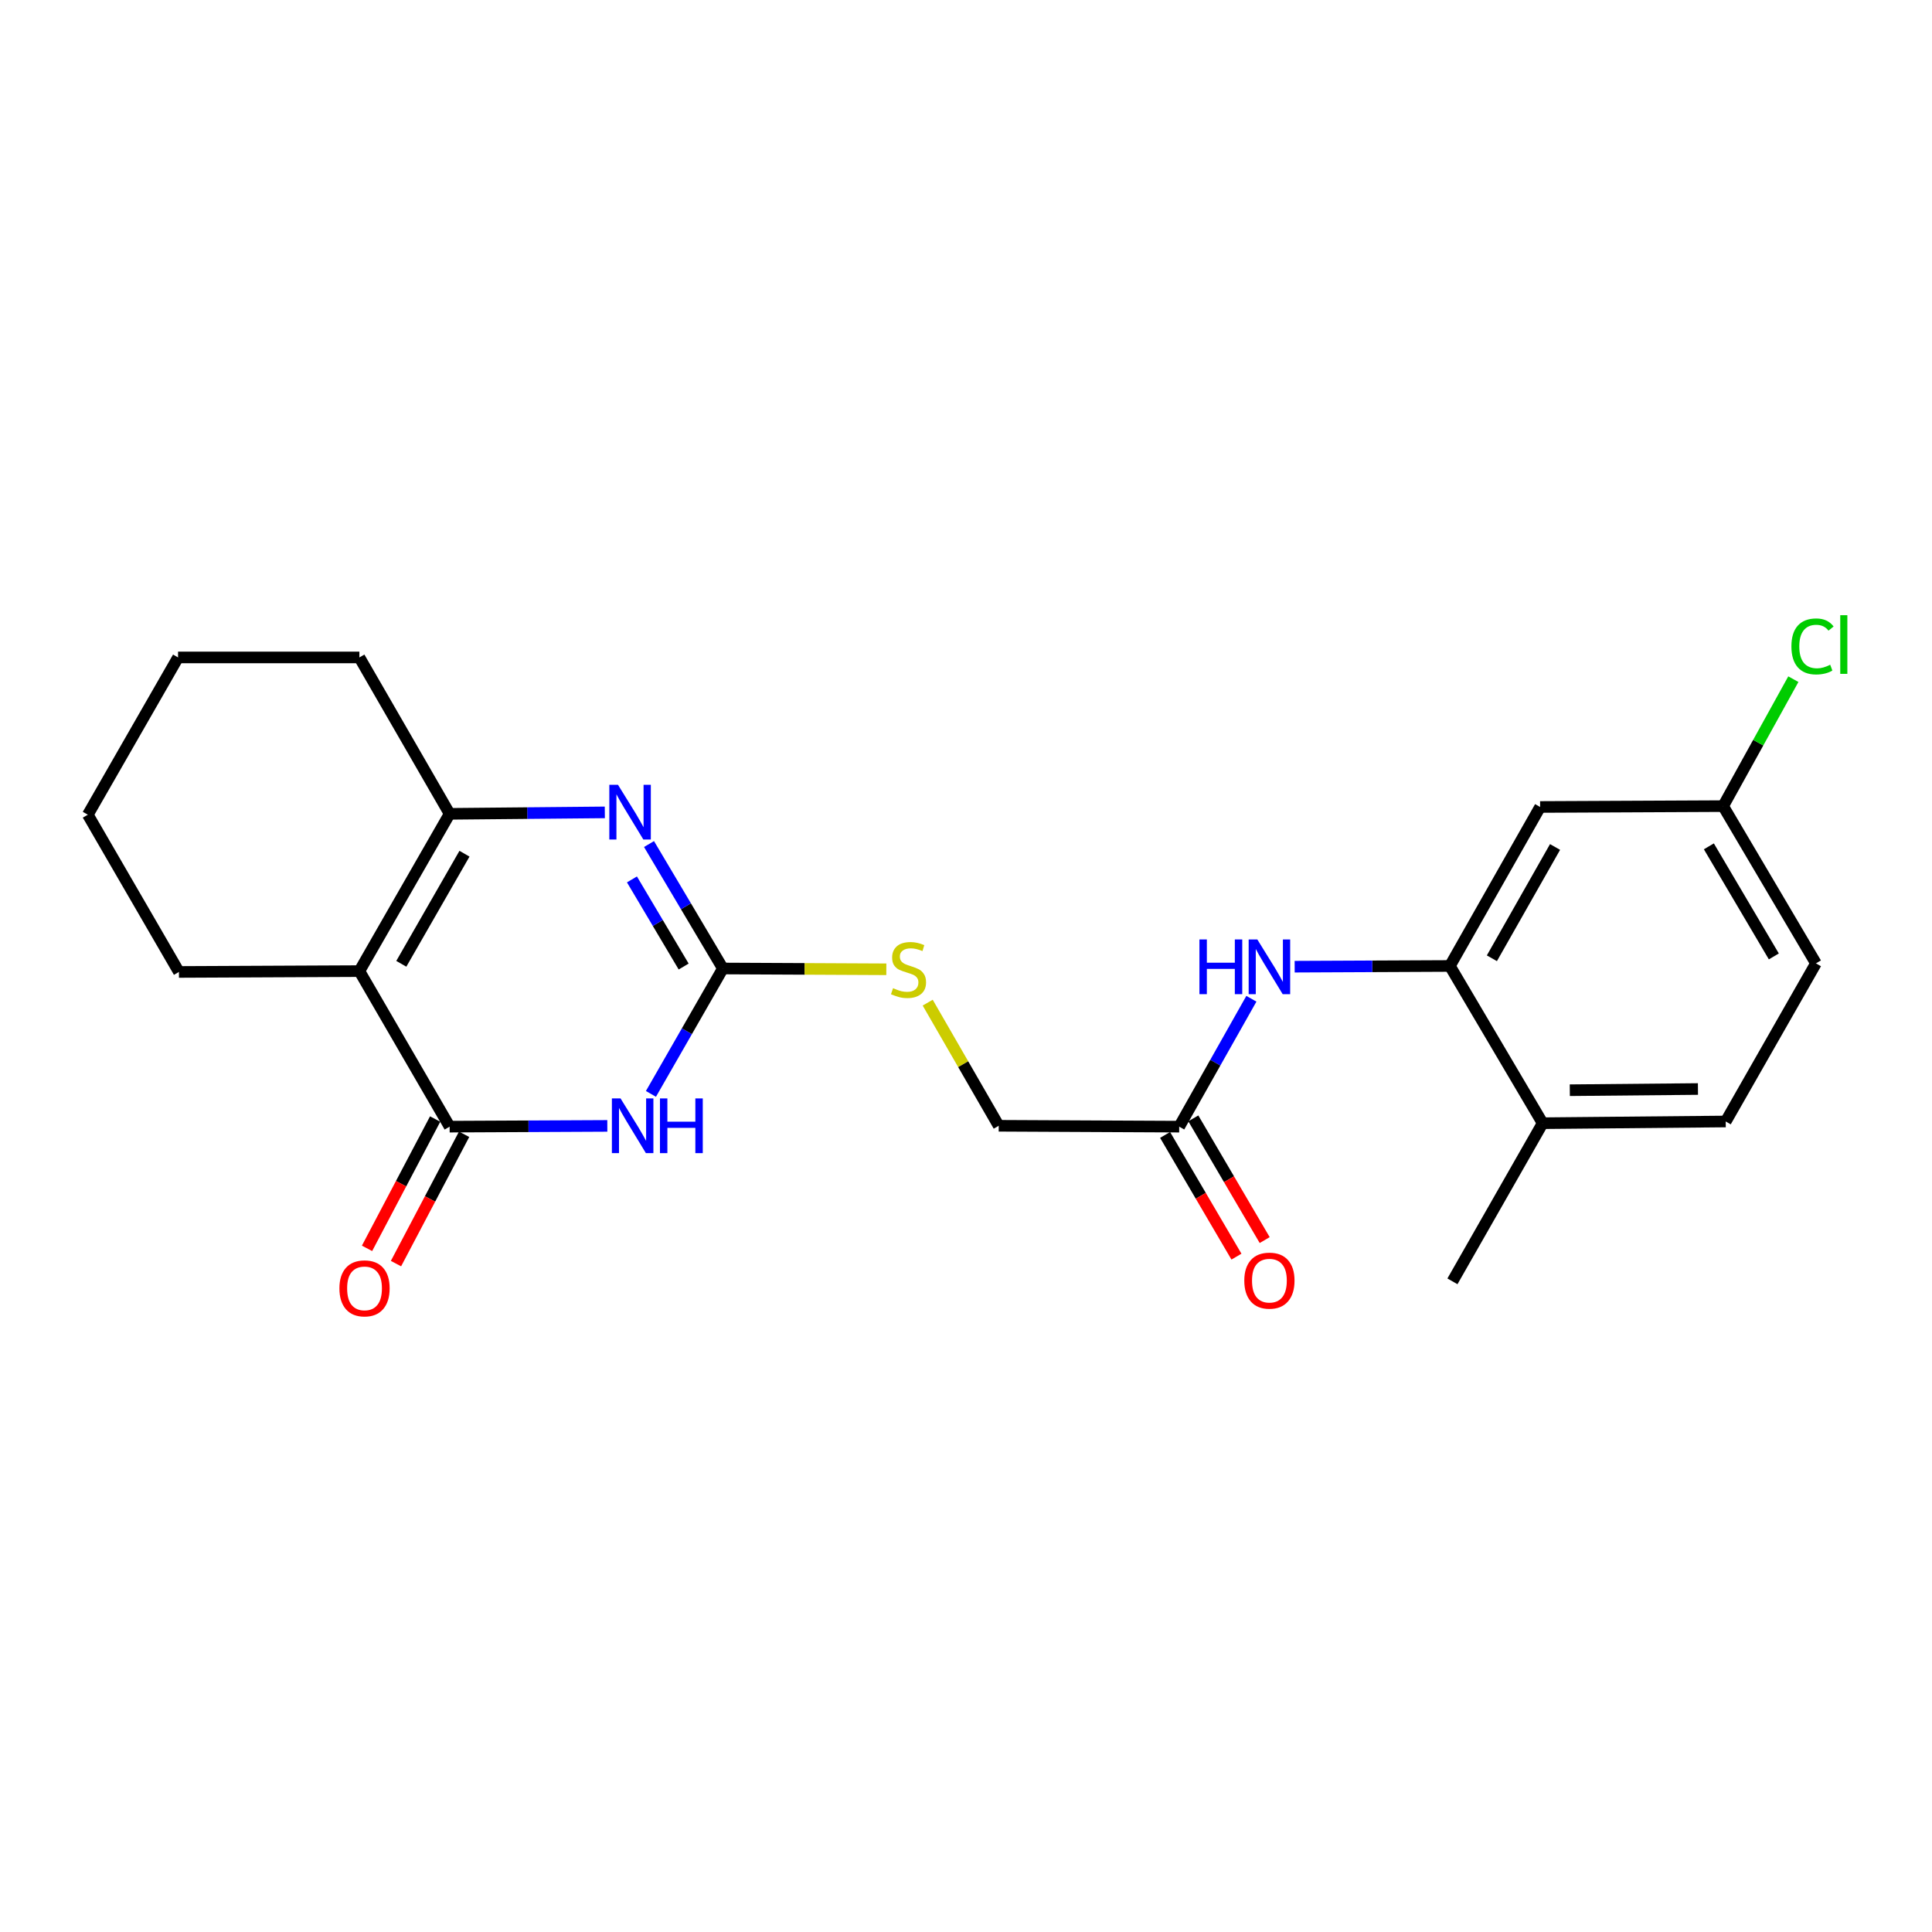 <?xml version='1.0' encoding='iso-8859-1'?>
<svg version='1.1' baseProfile='full'
              xmlns='http://www.w3.org/2000/svg'
                      xmlns:rdkit='http://www.rdkit.org/xml'
                      xmlns:xlink='http://www.w3.org/1999/xlink'
                  xml:space='preserve'
width='1000px' height='1000px' viewBox='0 0 1000 1000'>
<!-- END OF HEADER -->
<rect style='opacity:1.0;fill:#FFFFFF;stroke:none' width='1000' height='1000' x='0' y='0'> </rect>
<path class='bond-0' d='M 314.345,582.764 L 273.535,582.959' style='fill:none;fill-rule:evenodd;stroke:#0000FF;stroke-width:6px;stroke-linecap:butt;stroke-linejoin:miter;stroke-opacity:1' />
<path class='bond-0' d='M 273.535,582.959 L 232.726,583.154' style='fill:none;fill-rule:evenodd;stroke:#000000;stroke-width:6px;stroke-linecap:butt;stroke-linejoin:miter;stroke-opacity:1' />
<path class='bond-2' d='M 336.924,566.196 L 355.543,533.744' style='fill:none;fill-rule:evenodd;stroke:#0000FF;stroke-width:6px;stroke-linecap:butt;stroke-linejoin:miter;stroke-opacity:1' />
<path class='bond-2' d='M 355.543,533.744 L 374.163,501.292' style='fill:none;fill-rule:evenodd;stroke:#000000;stroke-width:6px;stroke-linecap:butt;stroke-linejoin:miter;stroke-opacity:1' />
<path class='bond-1' d='M 232.726,583.154 L 186.016,502.647' style='fill:none;fill-rule:evenodd;stroke:#000000;stroke-width:6px;stroke-linecap:butt;stroke-linejoin:miter;stroke-opacity:1' />
<path class='bond-10' d='M 225.231,579.206 L 207.602,612.676' style='fill:none;fill-rule:evenodd;stroke:#000000;stroke-width:6px;stroke-linecap:butt;stroke-linejoin:miter;stroke-opacity:1' />
<path class='bond-10' d='M 207.602,612.676 L 189.973,646.145' style='fill:none;fill-rule:evenodd;stroke:#FF0000;stroke-width:6px;stroke-linecap:butt;stroke-linejoin:miter;stroke-opacity:1' />
<path class='bond-10' d='M 240.22,587.101 L 222.591,620.571' style='fill:none;fill-rule:evenodd;stroke:#000000;stroke-width:6px;stroke-linecap:butt;stroke-linejoin:miter;stroke-opacity:1' />
<path class='bond-10' d='M 222.591,620.571 L 204.961,654.04' style='fill:none;fill-rule:evenodd;stroke:#FF0000;stroke-width:6px;stroke-linecap:butt;stroke-linejoin:miter;stroke-opacity:1' />
<path class='bond-16' d='M 186.016,502.647 L 92.616,503.08' style='fill:none;fill-rule:evenodd;stroke:#000000;stroke-width:6px;stroke-linecap:butt;stroke-linejoin:miter;stroke-opacity:1' />
<path class='bond-23' d='M 186.016,502.647 L 232.726,421.237' style='fill:none;fill-rule:evenodd;stroke:#000000;stroke-width:6px;stroke-linecap:butt;stroke-linejoin:miter;stroke-opacity:1' />
<path class='bond-23' d='M 207.717,498.867 L 240.413,441.88' style='fill:none;fill-rule:evenodd;stroke:#000000;stroke-width:6px;stroke-linecap:butt;stroke-linejoin:miter;stroke-opacity:1' />
<path class='bond-3' d='M 374.163,501.292 L 355.045,469.083' style='fill:none;fill-rule:evenodd;stroke:#000000;stroke-width:6px;stroke-linecap:butt;stroke-linejoin:miter;stroke-opacity:1' />
<path class='bond-3' d='M 355.045,469.083 L 335.927,436.875' style='fill:none;fill-rule:evenodd;stroke:#0000FF;stroke-width:6px;stroke-linecap:butt;stroke-linejoin:miter;stroke-opacity:1' />
<path class='bond-3' d='M 353.859,500.276 L 340.477,477.73' style='fill:none;fill-rule:evenodd;stroke:#000000;stroke-width:6px;stroke-linecap:butt;stroke-linejoin:miter;stroke-opacity:1' />
<path class='bond-3' d='M 340.477,477.73 L 327.095,455.184' style='fill:none;fill-rule:evenodd;stroke:#0000FF;stroke-width:6px;stroke-linecap:butt;stroke-linejoin:miter;stroke-opacity:1' />
<path class='bond-9' d='M 374.163,501.292 L 416.463,501.495' style='fill:none;fill-rule:evenodd;stroke:#000000;stroke-width:6px;stroke-linecap:butt;stroke-linejoin:miter;stroke-opacity:1' />
<path class='bond-9' d='M 416.463,501.495 L 458.763,501.698' style='fill:none;fill-rule:evenodd;stroke:#CCCC00;stroke-width:6px;stroke-linecap:butt;stroke-linejoin:miter;stroke-opacity:1' />
<path class='bond-4' d='M 313.051,420.485 L 272.888,420.861' style='fill:none;fill-rule:evenodd;stroke:#0000FF;stroke-width:6px;stroke-linecap:butt;stroke-linejoin:miter;stroke-opacity:1' />
<path class='bond-4' d='M 272.888,420.861 L 232.726,421.237' style='fill:none;fill-rule:evenodd;stroke:#000000;stroke-width:6px;stroke-linecap:butt;stroke-linejoin:miter;stroke-opacity:1' />
<path class='bond-19' d='M 232.726,421.237 L 186.016,340.289' style='fill:none;fill-rule:evenodd;stroke:#000000;stroke-width:6px;stroke-linecap:butt;stroke-linejoin:miter;stroke-opacity:1' />
<path class='bond-5' d='M 750.455,499.984 L 710.288,500.17' style='fill:none;fill-rule:evenodd;stroke:#000000;stroke-width:6px;stroke-linecap:butt;stroke-linejoin:miter;stroke-opacity:1' />
<path class='bond-5' d='M 710.288,500.17 L 670.121,500.356' style='fill:none;fill-rule:evenodd;stroke:#0000FF;stroke-width:6px;stroke-linecap:butt;stroke-linejoin:miter;stroke-opacity:1' />
<path class='bond-8' d='M 750.455,499.984 L 797.165,417.689' style='fill:none;fill-rule:evenodd;stroke:#000000;stroke-width:6px;stroke-linecap:butt;stroke-linejoin:miter;stroke-opacity:1' />
<path class='bond-8' d='M 772.195,496.002 L 804.892,438.396' style='fill:none;fill-rule:evenodd;stroke:#000000;stroke-width:6px;stroke-linecap:butt;stroke-linejoin:miter;stroke-opacity:1' />
<path class='bond-11' d='M 750.455,499.984 L 798.473,581.366' style='fill:none;fill-rule:evenodd;stroke:#000000;stroke-width:6px;stroke-linecap:butt;stroke-linejoin:miter;stroke-opacity:1' />
<path class='bond-6' d='M 647.715,516.952 L 629.035,550.053' style='fill:none;fill-rule:evenodd;stroke:#0000FF;stroke-width:6px;stroke-linecap:butt;stroke-linejoin:miter;stroke-opacity:1' />
<path class='bond-6' d='M 629.035,550.053 L 610.355,583.154' style='fill:none;fill-rule:evenodd;stroke:#000000;stroke-width:6px;stroke-linecap:butt;stroke-linejoin:miter;stroke-opacity:1' />
<path class='bond-7' d='M 610.355,583.154 L 516.936,582.702' style='fill:none;fill-rule:evenodd;stroke:#000000;stroke-width:6px;stroke-linecap:butt;stroke-linejoin:miter;stroke-opacity:1' />
<path class='bond-12' d='M 603.048,587.438 L 621.518,618.936' style='fill:none;fill-rule:evenodd;stroke:#000000;stroke-width:6px;stroke-linecap:butt;stroke-linejoin:miter;stroke-opacity:1' />
<path class='bond-12' d='M 621.518,618.936 L 639.988,650.433' style='fill:none;fill-rule:evenodd;stroke:#FF0000;stroke-width:6px;stroke-linecap:butt;stroke-linejoin:miter;stroke-opacity:1' />
<path class='bond-12' d='M 617.662,578.869 L 636.132,610.366' style='fill:none;fill-rule:evenodd;stroke:#000000;stroke-width:6px;stroke-linecap:butt;stroke-linejoin:miter;stroke-opacity:1' />
<path class='bond-12' d='M 636.132,610.366 L 654.602,641.863' style='fill:none;fill-rule:evenodd;stroke:#FF0000;stroke-width:6px;stroke-linecap:butt;stroke-linejoin:miter;stroke-opacity:1' />
<path class='bond-14' d='M 797.165,417.689 L 891.892,417.247' style='fill:none;fill-rule:evenodd;stroke:#000000;stroke-width:6px;stroke-linecap:butt;stroke-linejoin:miter;stroke-opacity:1' />
<path class='bond-15' d='M 480.175,518.969 L 498.556,550.836' style='fill:none;fill-rule:evenodd;stroke:#CCCC00;stroke-width:6px;stroke-linecap:butt;stroke-linejoin:miter;stroke-opacity:1' />
<path class='bond-15' d='M 498.556,550.836 L 516.936,582.702' style='fill:none;fill-rule:evenodd;stroke:#000000;stroke-width:6px;stroke-linecap:butt;stroke-linejoin:miter;stroke-opacity:1' />
<path class='bond-13' d='M 798.473,581.366 L 893.229,580.481' style='fill:none;fill-rule:evenodd;stroke:#000000;stroke-width:6px;stroke-linecap:butt;stroke-linejoin:miter;stroke-opacity:1' />
<path class='bond-13' d='M 812.528,564.293 L 878.857,563.673' style='fill:none;fill-rule:evenodd;stroke:#000000;stroke-width:6px;stroke-linecap:butt;stroke-linejoin:miter;stroke-opacity:1' />
<path class='bond-20' d='M 798.473,581.366 L 751.782,663.218' style='fill:none;fill-rule:evenodd;stroke:#000000;stroke-width:6px;stroke-linecap:butt;stroke-linejoin:miter;stroke-opacity:1' />
<path class='bond-17' d='M 893.229,580.481 L 939.929,498.638' style='fill:none;fill-rule:evenodd;stroke:#000000;stroke-width:6px;stroke-linecap:butt;stroke-linejoin:miter;stroke-opacity:1' />
<path class='bond-18' d='M 891.892,417.247 L 910.063,384.391' style='fill:none;fill-rule:evenodd;stroke:#000000;stroke-width:6px;stroke-linecap:butt;stroke-linejoin:miter;stroke-opacity:1' />
<path class='bond-18' d='M 910.063,384.391 L 928.234,351.536' style='fill:none;fill-rule:evenodd;stroke:#00CC00;stroke-width:6px;stroke-linecap:butt;stroke-linejoin:miter;stroke-opacity:1' />
<path class='bond-25' d='M 891.892,417.247 L 939.929,498.638' style='fill:none;fill-rule:evenodd;stroke:#000000;stroke-width:6px;stroke-linecap:butt;stroke-linejoin:miter;stroke-opacity:1' />
<path class='bond-25' d='M 884.508,438.066 L 918.134,495.04' style='fill:none;fill-rule:evenodd;stroke:#000000;stroke-width:6px;stroke-linecap:butt;stroke-linejoin:miter;stroke-opacity:1' />
<path class='bond-21' d='M 92.616,503.08 L 45.455,421.698' style='fill:none;fill-rule:evenodd;stroke:#000000;stroke-width:6px;stroke-linecap:butt;stroke-linejoin:miter;stroke-opacity:1' />
<path class='bond-22' d='M 186.016,340.289 L 92.164,340.289' style='fill:none;fill-rule:evenodd;stroke:#000000;stroke-width:6px;stroke-linecap:butt;stroke-linejoin:miter;stroke-opacity:1' />
<path class='bond-24' d='M 45.455,421.698 L 92.164,340.289' style='fill:none;fill-rule:evenodd;stroke:#000000;stroke-width:6px;stroke-linecap:butt;stroke-linejoin:miter;stroke-opacity:1' />
<path  class='atom-0' d='M 321.193 568.542
L 330.473 583.542
Q 331.393 585.022, 332.873 587.702
Q 334.353 590.382, 334.433 590.542
L 334.433 568.542
L 338.193 568.542
L 338.193 596.862
L 334.313 596.862
L 324.353 580.462
Q 323.193 578.542, 321.953 576.342
Q 320.753 574.142, 320.393 573.462
L 320.393 596.862
L 316.713 596.862
L 316.713 568.542
L 321.193 568.542
' fill='#0000FF'/>
<path  class='atom-0' d='M 341.593 568.542
L 345.433 568.542
L 345.433 580.582
L 359.913 580.582
L 359.913 568.542
L 363.753 568.542
L 363.753 596.862
L 359.913 596.862
L 359.913 583.782
L 345.433 583.782
L 345.433 596.862
L 341.593 596.862
L 341.593 568.542
' fill='#0000FF'/>
<path  class='atom-4' d='M 319.866 406.202
L 329.146 421.202
Q 330.066 422.682, 331.546 425.362
Q 333.026 428.042, 333.106 428.202
L 333.106 406.202
L 336.866 406.202
L 336.866 434.522
L 332.986 434.522
L 323.026 418.122
Q 321.866 416.202, 320.626 414.002
Q 319.426 411.802, 319.066 411.122
L 319.066 434.522
L 315.386 434.522
L 315.386 406.202
L 319.866 406.202
' fill='#0000FF'/>
<path  class='atom-7' d='M 620.826 486.257
L 624.666 486.257
L 624.666 498.297
L 639.146 498.297
L 639.146 486.257
L 642.986 486.257
L 642.986 514.577
L 639.146 514.577
L 639.146 501.497
L 624.666 501.497
L 624.666 514.577
L 620.826 514.577
L 620.826 486.257
' fill='#0000FF'/>
<path  class='atom-7' d='M 650.786 486.257
L 660.066 501.257
Q 660.986 502.737, 662.466 505.417
Q 663.946 508.097, 664.026 508.257
L 664.026 486.257
L 667.786 486.257
L 667.786 514.577
L 663.906 514.577
L 653.946 498.177
Q 652.786 496.257, 651.546 494.057
Q 650.346 491.857, 649.986 491.177
L 649.986 514.577
L 646.306 514.577
L 646.306 486.257
L 650.786 486.257
' fill='#0000FF'/>
<path  class='atom-10' d='M 462.245 511.473
Q 462.565 511.593, 463.885 512.153
Q 465.205 512.713, 466.645 513.073
Q 468.125 513.393, 469.565 513.393
Q 472.245 513.393, 473.805 512.113
Q 475.365 510.793, 475.365 508.513
Q 475.365 506.953, 474.565 505.993
Q 473.805 505.033, 472.605 504.513
Q 471.405 503.993, 469.405 503.393
Q 466.885 502.633, 465.365 501.913
Q 463.885 501.193, 462.805 499.673
Q 461.765 498.153, 461.765 495.593
Q 461.765 492.033, 464.165 489.833
Q 466.605 487.633, 471.405 487.633
Q 474.685 487.633, 478.405 489.193
L 477.485 492.273
Q 474.085 490.873, 471.525 490.873
Q 468.765 490.873, 467.245 492.033
Q 465.725 493.153, 465.765 495.113
Q 465.765 496.633, 466.525 497.553
Q 467.325 498.473, 468.445 498.993
Q 469.605 499.513, 471.525 500.113
Q 474.085 500.913, 475.605 501.713
Q 477.125 502.513, 478.205 504.153
Q 479.325 505.753, 479.325 508.513
Q 479.325 512.433, 476.685 514.553
Q 474.085 516.633, 469.725 516.633
Q 467.205 516.633, 465.285 516.073
Q 463.405 515.553, 461.165 514.633
L 462.245 511.473
' fill='#CCCC00'/>
<path  class='atom-11' d='M 175.68 666.855
Q 175.68 660.055, 179.04 656.255
Q 182.4 652.455, 188.68 652.455
Q 194.96 652.455, 198.32 656.255
Q 201.68 660.055, 201.68 666.855
Q 201.68 673.735, 198.28 677.655
Q 194.88 681.535, 188.68 681.535
Q 182.44 681.535, 179.04 677.655
Q 175.68 673.775, 175.68 666.855
M 188.68 678.335
Q 193 678.335, 195.32 675.455
Q 197.68 672.535, 197.68 666.855
Q 197.68 661.295, 195.32 658.495
Q 193 655.655, 188.68 655.655
Q 184.36 655.655, 182 658.455
Q 179.68 661.255, 179.68 666.855
Q 179.68 672.575, 182 675.455
Q 184.36 678.335, 188.68 678.335
' fill='#FF0000'/>
<path  class='atom-13' d='M 644.046 662.855
Q 644.046 656.055, 647.406 652.255
Q 650.766 648.455, 657.046 648.455
Q 663.326 648.455, 666.686 652.255
Q 670.046 656.055, 670.046 662.855
Q 670.046 669.735, 666.646 673.655
Q 663.246 677.535, 657.046 677.535
Q 650.806 677.535, 647.406 673.655
Q 644.046 669.775, 644.046 662.855
M 657.046 674.335
Q 661.366 674.335, 663.686 671.455
Q 666.046 668.535, 666.046 662.855
Q 666.046 657.295, 663.686 654.495
Q 661.366 651.655, 657.046 651.655
Q 652.726 651.655, 650.366 654.455
Q 648.046 657.255, 648.046 662.855
Q 648.046 668.575, 650.366 671.455
Q 652.726 674.335, 657.046 674.335
' fill='#FF0000'/>
<path  class='atom-19' d='M 927.23 334.586
Q 927.23 327.546, 930.51 323.866
Q 933.83 320.146, 940.11 320.146
Q 945.95 320.146, 949.07 324.266
L 946.43 326.426
Q 944.15 323.426, 940.11 323.426
Q 935.83 323.426, 933.55 326.306
Q 931.31 329.146, 931.31 334.586
Q 931.31 340.186, 933.63 343.066
Q 935.99 345.946, 940.55 345.946
Q 943.67 345.946, 947.31 344.066
L 948.43 347.066
Q 946.95 348.026, 944.71 348.586
Q 942.47 349.146, 939.99 349.146
Q 933.83 349.146, 930.51 345.386
Q 927.23 341.626, 927.23 334.586
' fill='#00CC00'/>
<path  class='atom-19' d='M 952.51 318.426
L 956.19 318.426
L 956.19 348.786
L 952.51 348.786
L 952.51 318.426
' fill='#00CC00'/>
</svg>
